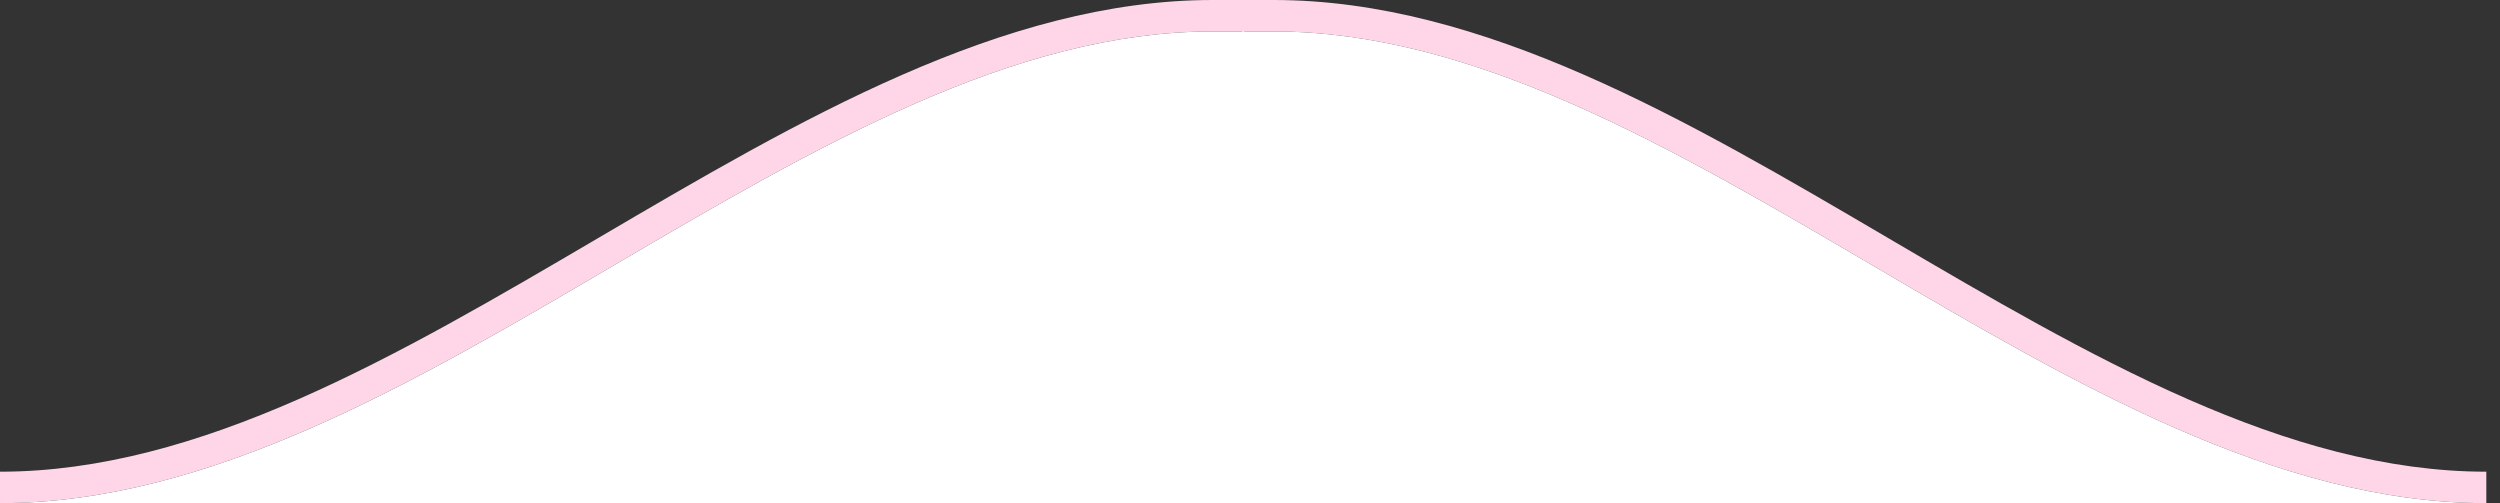 <svg width="159" height="32" viewBox="0 0 159 32" fill="none" xmlns="http://www.w3.org/2000/svg">
    <rect x="0" y="0" width="159" height="32" fill="#333333" stroke="none"/>
    <path d="M79.13 0V2H77.13C64.44 2 51.92 9.32 39.07 16.86C26.37 24.32 13.34 32 0 32V30C12.69 30 25.22 22.67 38.06 15.13C50.77 7.67 63.79 0 77.13 0H79.13Z" fill="#FED6E8"/>
    <path d="M79 0V2H81C93.69 2 106.21 9.32 119.06 16.86C131.76 24.32 144.79 32 158.13 32V30C145.44 30 132.91 22.67 120.07 15.13C107.36 7.67 94.34 0 81 0H79Z" fill="#FED6E8"/>
    <path d="M79.13 2V32H0C13.34 32 26.37 24.32 39.07 16.86C51.92 9.32 64.44 2 77.13 2H79.13Z" fill="white"/>
    <path d="M79 2V32H158.13C144.79 32 131.76 24.32 119.06 16.86C106.21 9.32 93.69 2 81 2H79Z" fill="white"/>
</svg>
